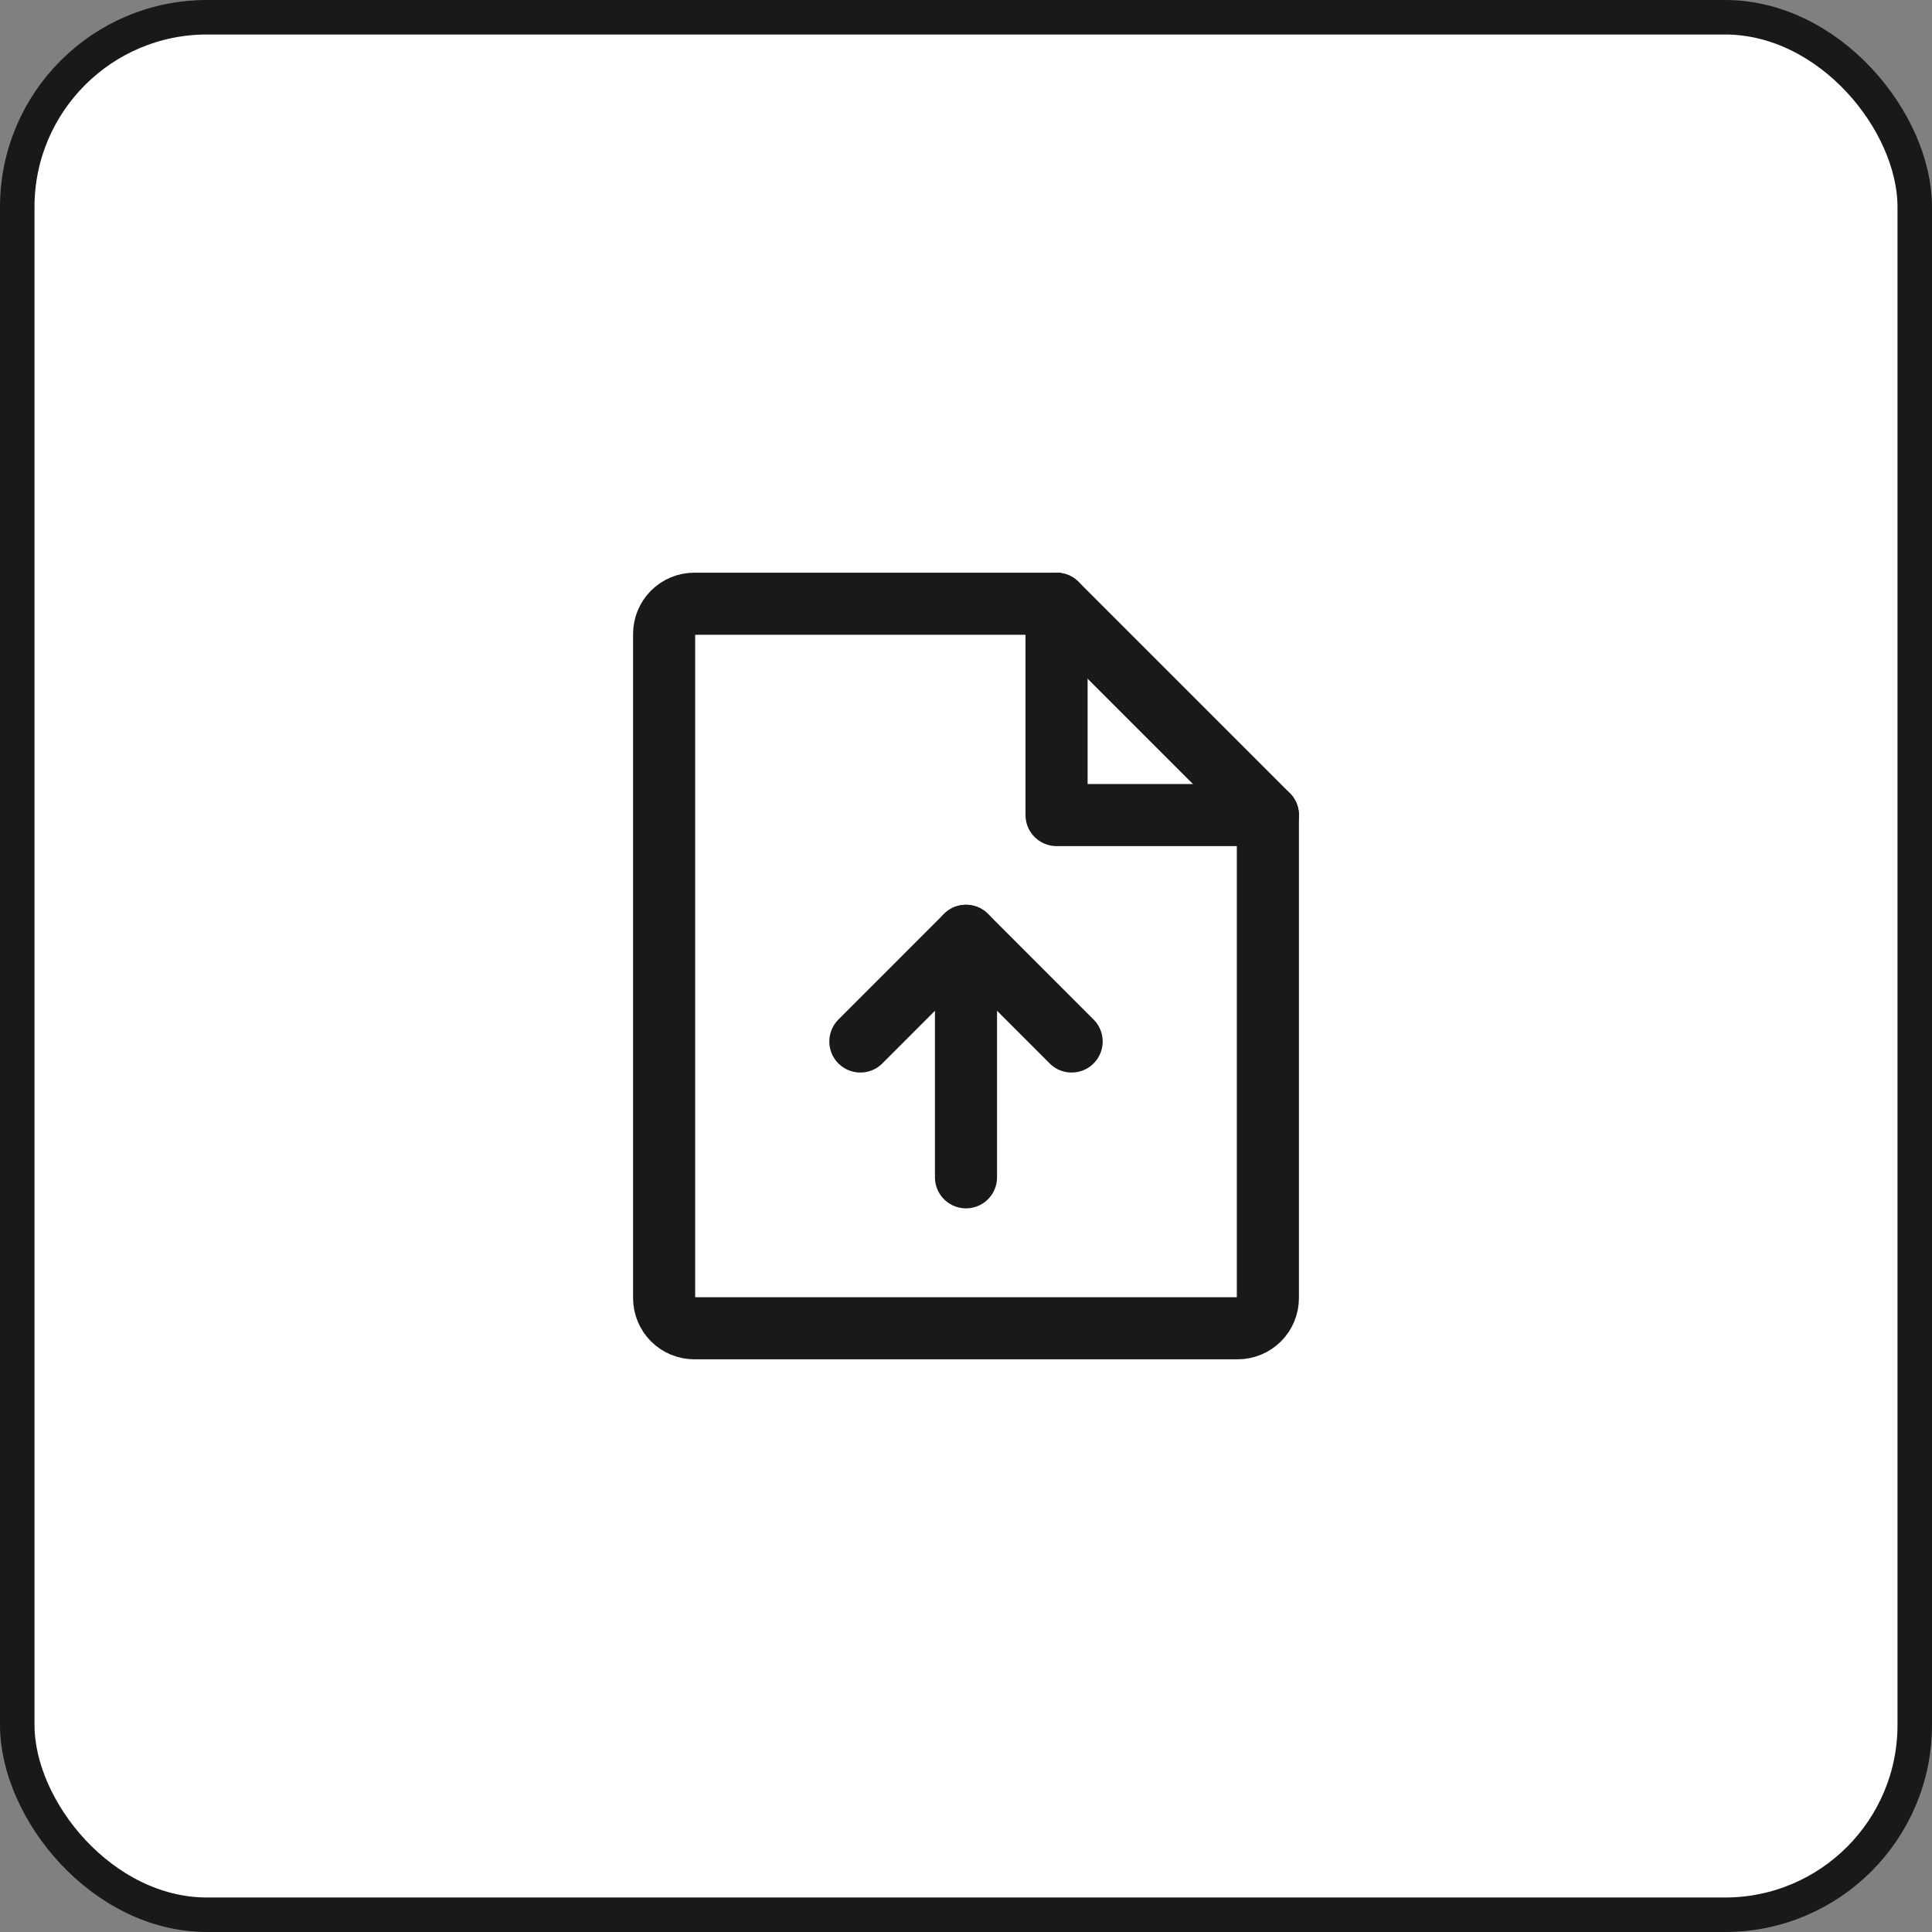 <svg width="56" height="56" viewBox="0 0 56 56" fill="none" xmlns="http://www.w3.org/2000/svg">
<rect x="0" y="0" width="56" height="56" fill="#808080" stroke="none"/>
<rect x="0.5" y="0.5" width="55" height="55" rx="5.5" fill="white" stroke="#191919"/>
<path d="M35.875 38.5H20.125C19.893 38.5 19.67 38.408 19.506 38.244C19.342 38.08 19.25 37.857 19.25 37.625V18.375C19.25 18.143 19.342 17.92 19.506 17.756C19.67 17.592 19.893 17.5 20.125 17.5H30.625L36.75 23.625V37.625C36.75 37.857 36.658 38.08 36.494 38.244C36.33 38.408 36.107 38.5 35.875 38.5Z" stroke="#191919" stroke-width="1.8" stroke-linecap="round" stroke-linejoin="round"/>
<path d="M30.625 17.5V23.625H36.75" stroke="#191919" stroke-width="1.8" stroke-linecap="round" stroke-linejoin="round"/>
<path d="M24.938 30.188L28 27.125L31.062 30.188" stroke="#191919" stroke-width="1.8" stroke-linecap="round" stroke-linejoin="round"/>
<path d="M28 34.125V27.125" stroke="#191919" stroke-width="1.8" stroke-linecap="round" stroke-linejoin="round"/>
</svg>
